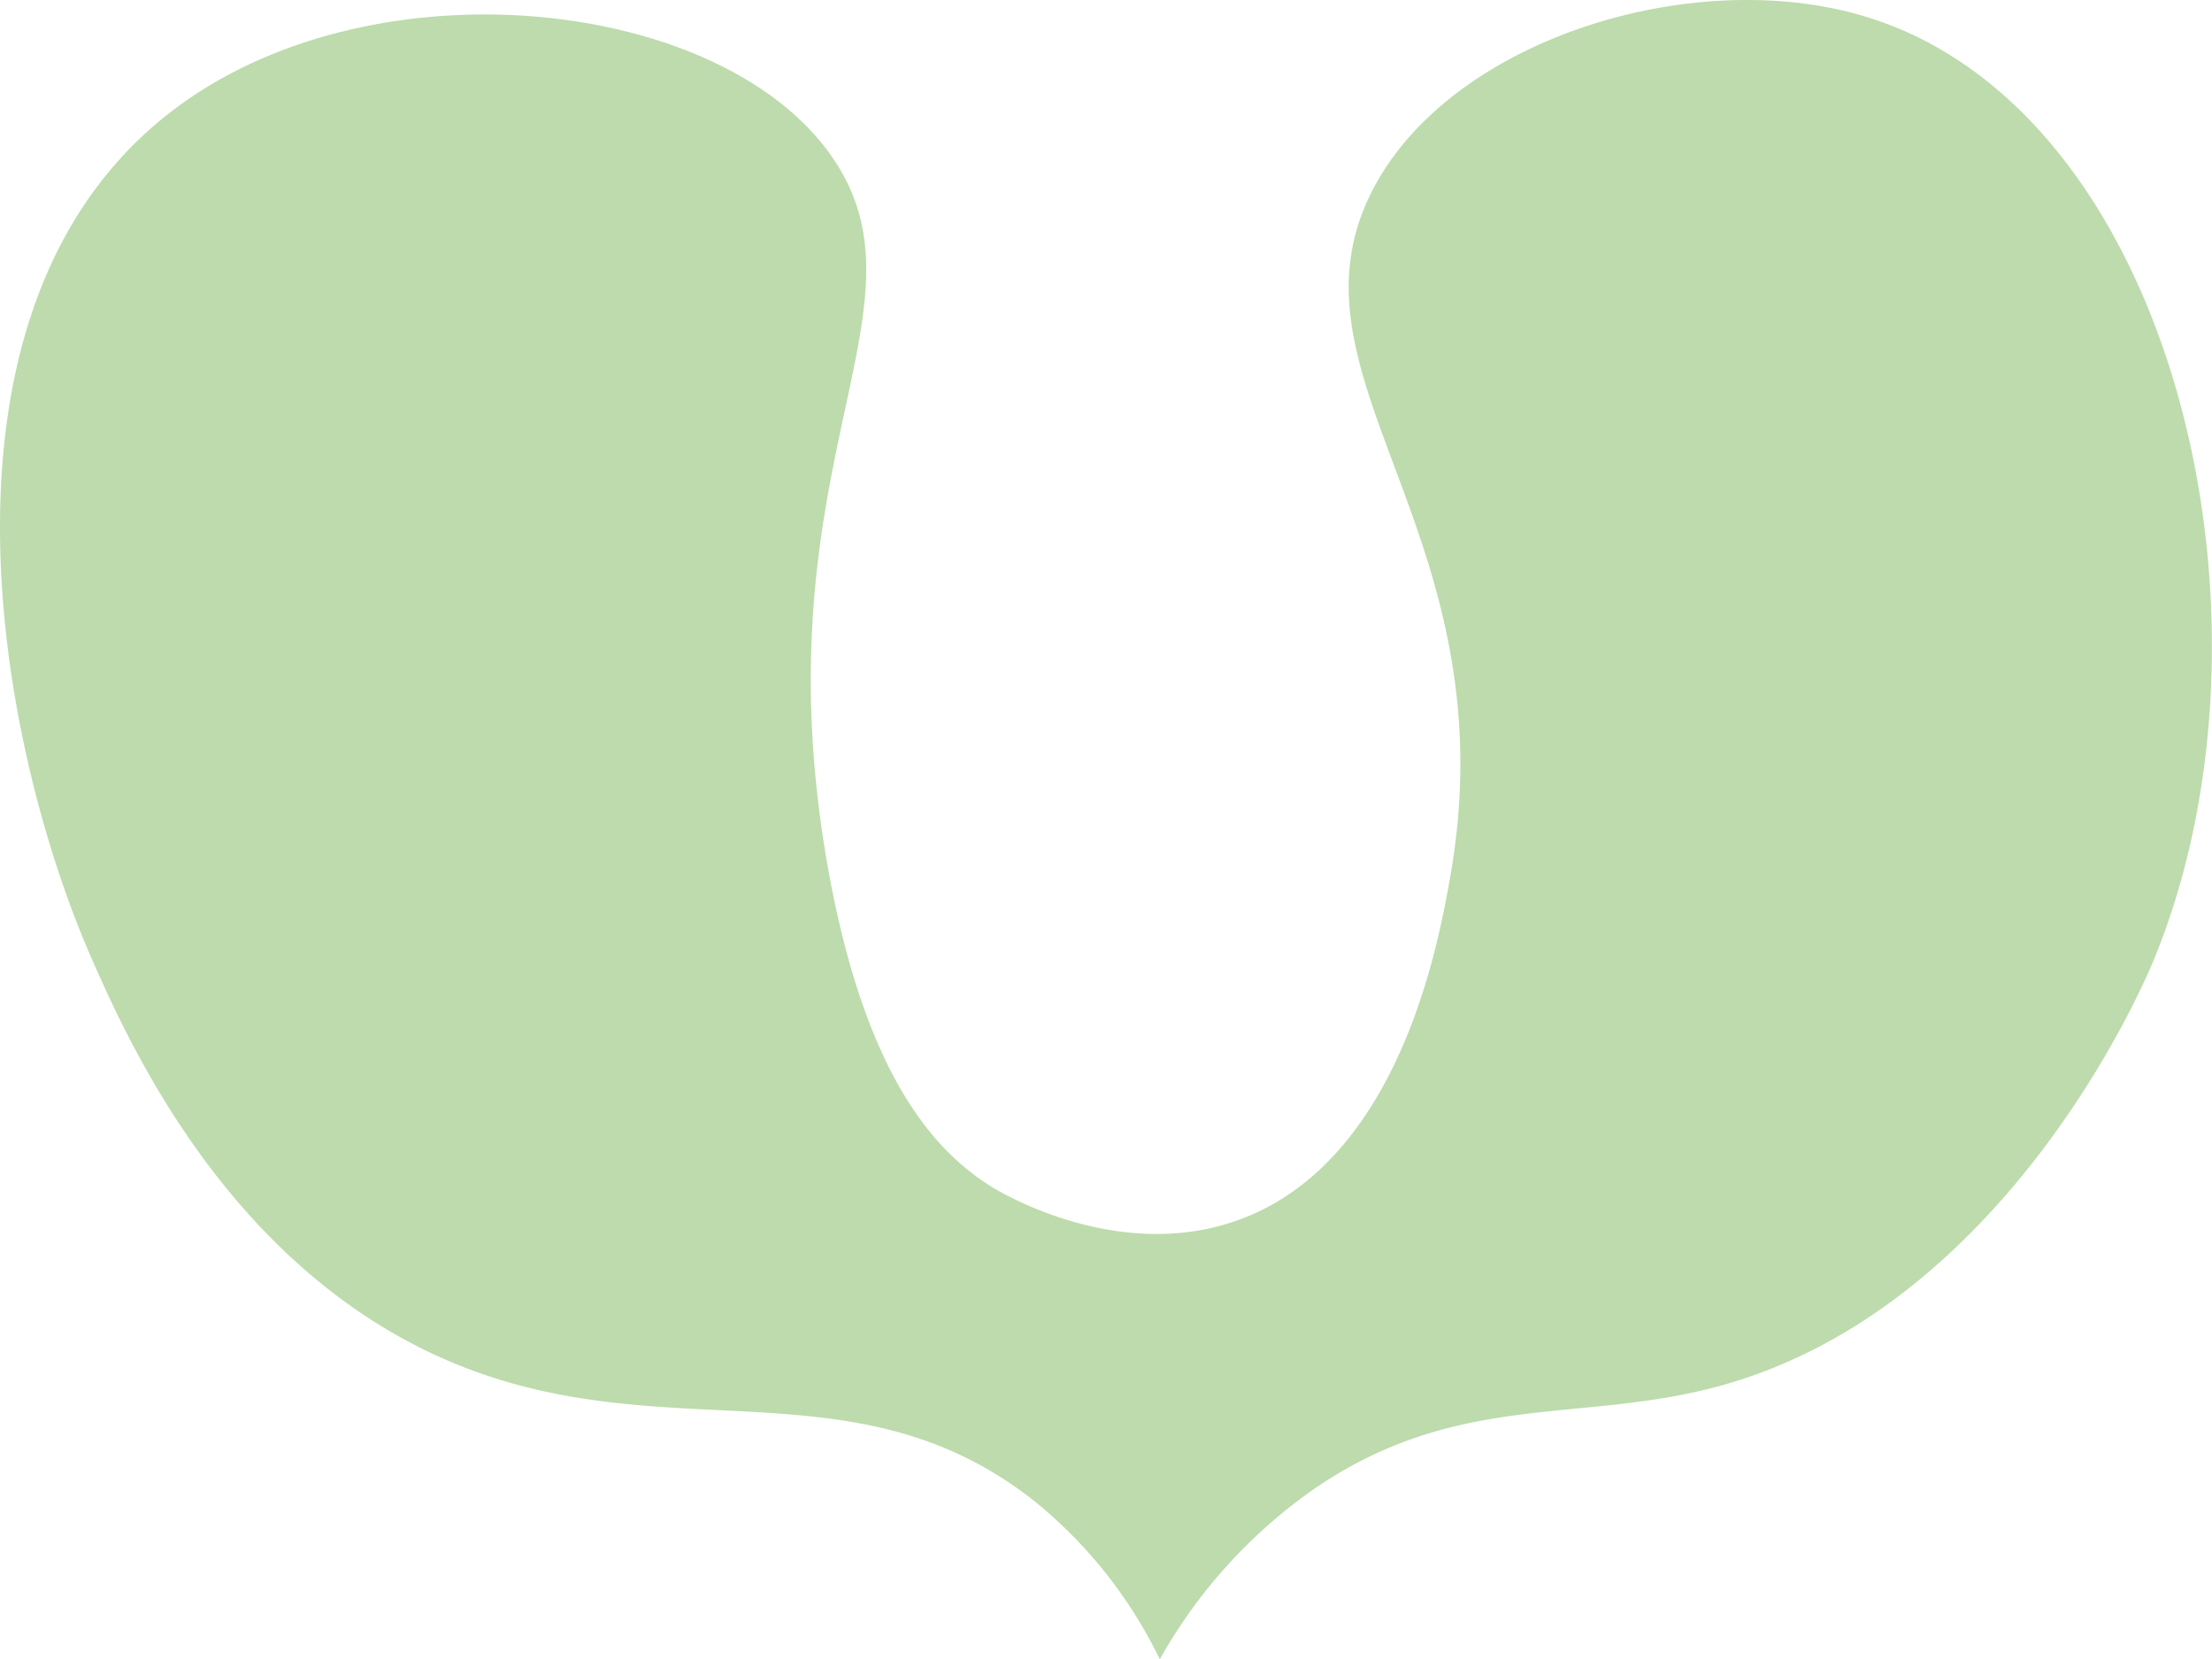 <?xml version="1.0" encoding="UTF-8"?> <svg xmlns="http://www.w3.org/2000/svg" viewBox="0 0 309.24 231.97"> <title>Asset 10</title> <g id="Layer_2" data-name="Layer 2"> <g id="Layer_1-2" data-name="Layer 1"> <path d="M13,134.43C-.8,103.32-12.1,41.06,25.73,14.28,54-5.73,101.88,0,116.7,22.5c14,21.21-10.78,43-1,98.54,5.39,30.46,15.66,40.23,22.72,44.75.82.53,17.94,11.15,35.19,4.59,22.08-8.39,27.47-38.51,29.07-47.43C211.32,75,178.8,53.41,191.56,27.23,202.16,5.48,237.21-5.34,261.68,2.6,304.45,16.47,320.53,87.42,301,134.43c-1.52,3.67-20.66,48.11-60.13,59.2-19.54,5.5-36.67.73-56.73,14.23a72,72,0,0,0-22,24.11A64.74,64.74,0,0,0,145,210.17c-25.25-20.32-51.47-7.12-81.55-19.6C32.16,177.6,18,145.71,13,134.43Z" fill="#bddbac"></path> </g> </g> </svg> 